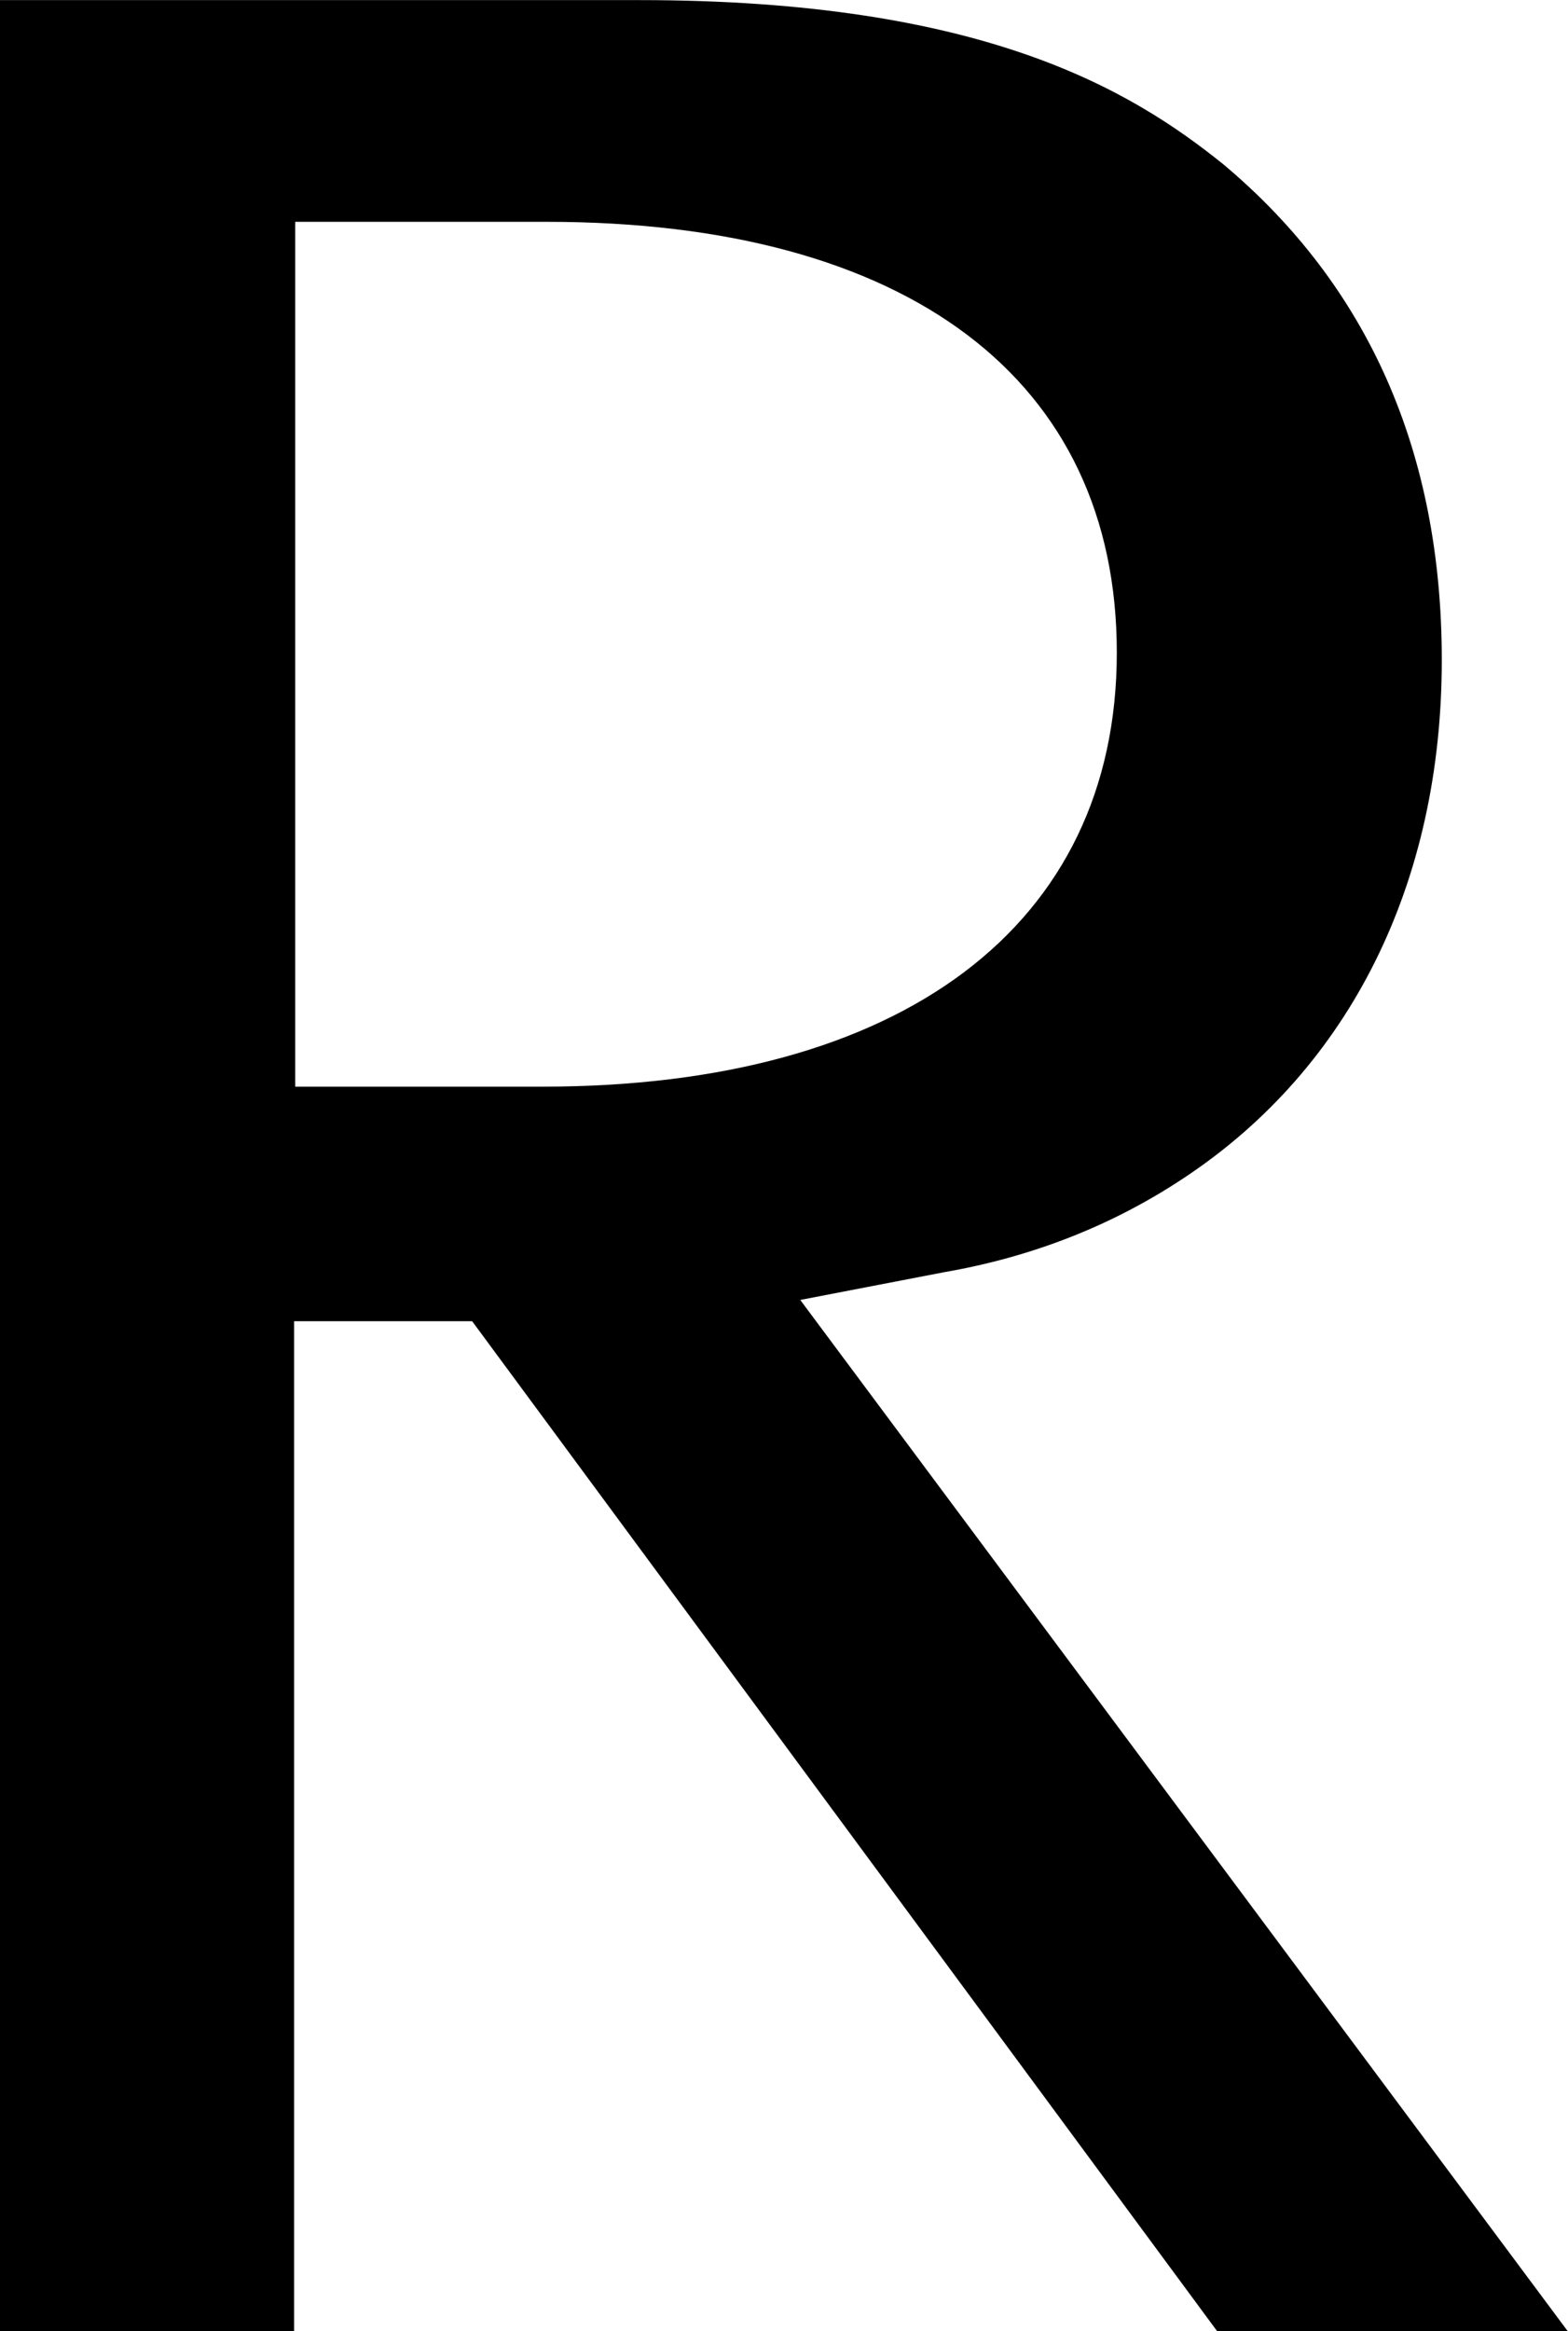 <svg version="1.2" xmlns="http://www.w3.org/2000/svg" viewBox="0 0 1543 2293" width="1543" height="2293"><style></style><path fill-rule="evenodd" d="m464.6 1299.6h-175.2v993.3h-289.4v-2292.8h629.2c337.7 0 483.4 88.1 574.6 161.5 142.7 119.6 215 283.2 215 487.7 0 219.3-90.2 400.7-252.7 508.7-72.4 48.3-152.1 78.7-237 93.4l-141.6 27.3 755.1 1014.2h-345zm-174.1-230.7h243.3c353.4 0 565.2-158.4 565.2-426.9 0-268.5-205.5-423.8-561-423.8h-247.5z"/></svg>